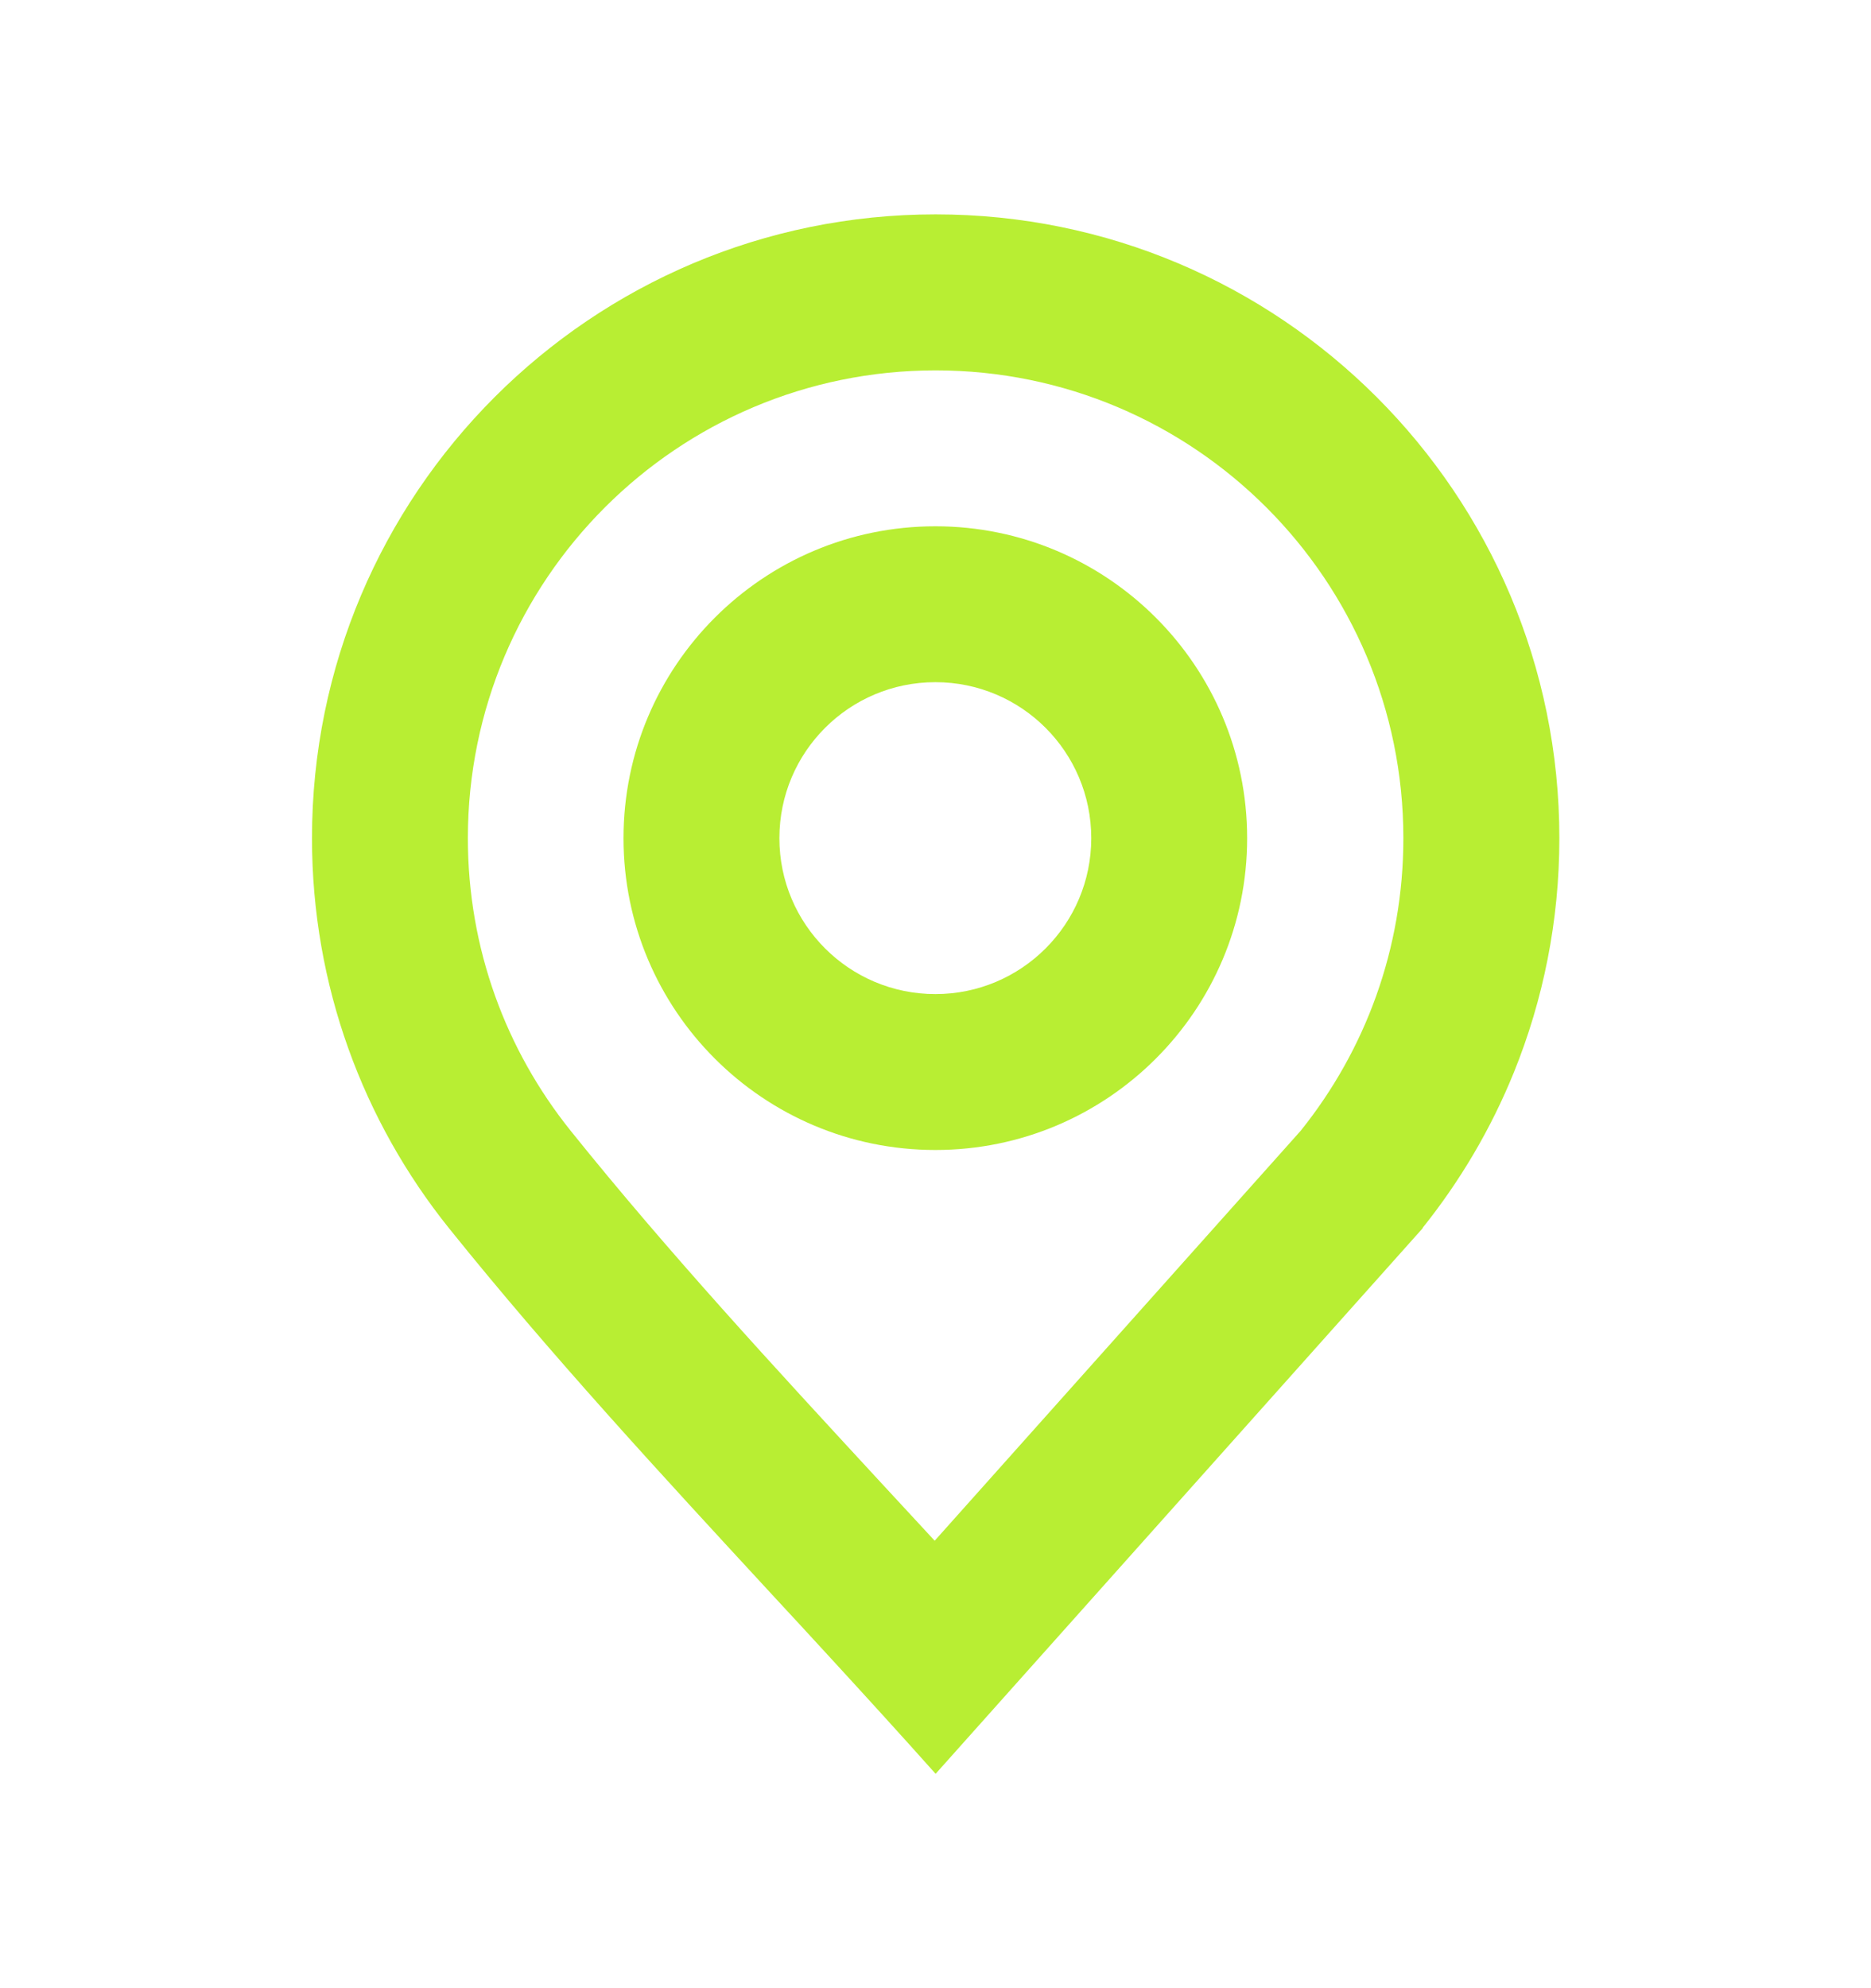 <svg width="16" height="17" viewBox="0 0 16 17" fill="none" xmlns="http://www.w3.org/2000/svg">
<path fill-rule="evenodd" clip-rule="evenodd" d="M7.999 8.5C8.735 8.5 9.332 7.903 9.332 7.167C9.332 6.43 8.735 5.833 7.999 5.833C7.262 5.833 6.665 6.43 6.665 7.167C6.665 7.903 7.262 8.5 7.999 8.5ZM10.665 7.167C10.665 8.639 9.471 9.833 7.999 9.833C6.526 9.833 5.332 8.639 5.332 7.167C5.332 5.694 6.526 4.5 7.999 4.5C9.471 4.5 10.665 5.694 10.665 7.167Z" fill="#B8EE33"/>
<path fill-rule="evenodd" clip-rule="evenodd" d="M11.12 9.672L11.125 9.666C11.674 8.981 12.001 8.114 12.001 7.167C12.001 4.958 10.21 3.167 8.001 3.167C5.792 3.167 4.001 4.958 4.001 7.167C4.001 8.114 4.329 8.981 4.878 9.666C4.878 9.666 4.878 9.666 4.878 9.666L4.881 9.67C5.721 10.715 6.613 11.68 7.537 12.681C7.688 12.844 7.84 13.009 7.993 13.174L11.12 9.672ZM8.001 15.167C7.704 14.834 7.403 14.504 7.1 14.174C6.934 13.993 6.767 13.812 6.6 13.632C5.656 12.609 4.709 11.584 3.842 10.505L3.838 10.5C3.106 9.587 2.668 8.428 2.668 7.167C2.668 4.221 5.056 1.833 8.001 1.833C10.947 1.833 13.335 4.221 13.335 7.167C13.335 7.874 13.197 8.549 12.947 9.167C12.752 9.649 12.488 10.096 12.168 10.496C12.167 10.497 12.167 10.498 12.166 10.498C12.166 10.499 12.165 10.499 12.165 10.5H12.168L8.001 15.167Z" fill="#B8EE33"/>
</svg>
